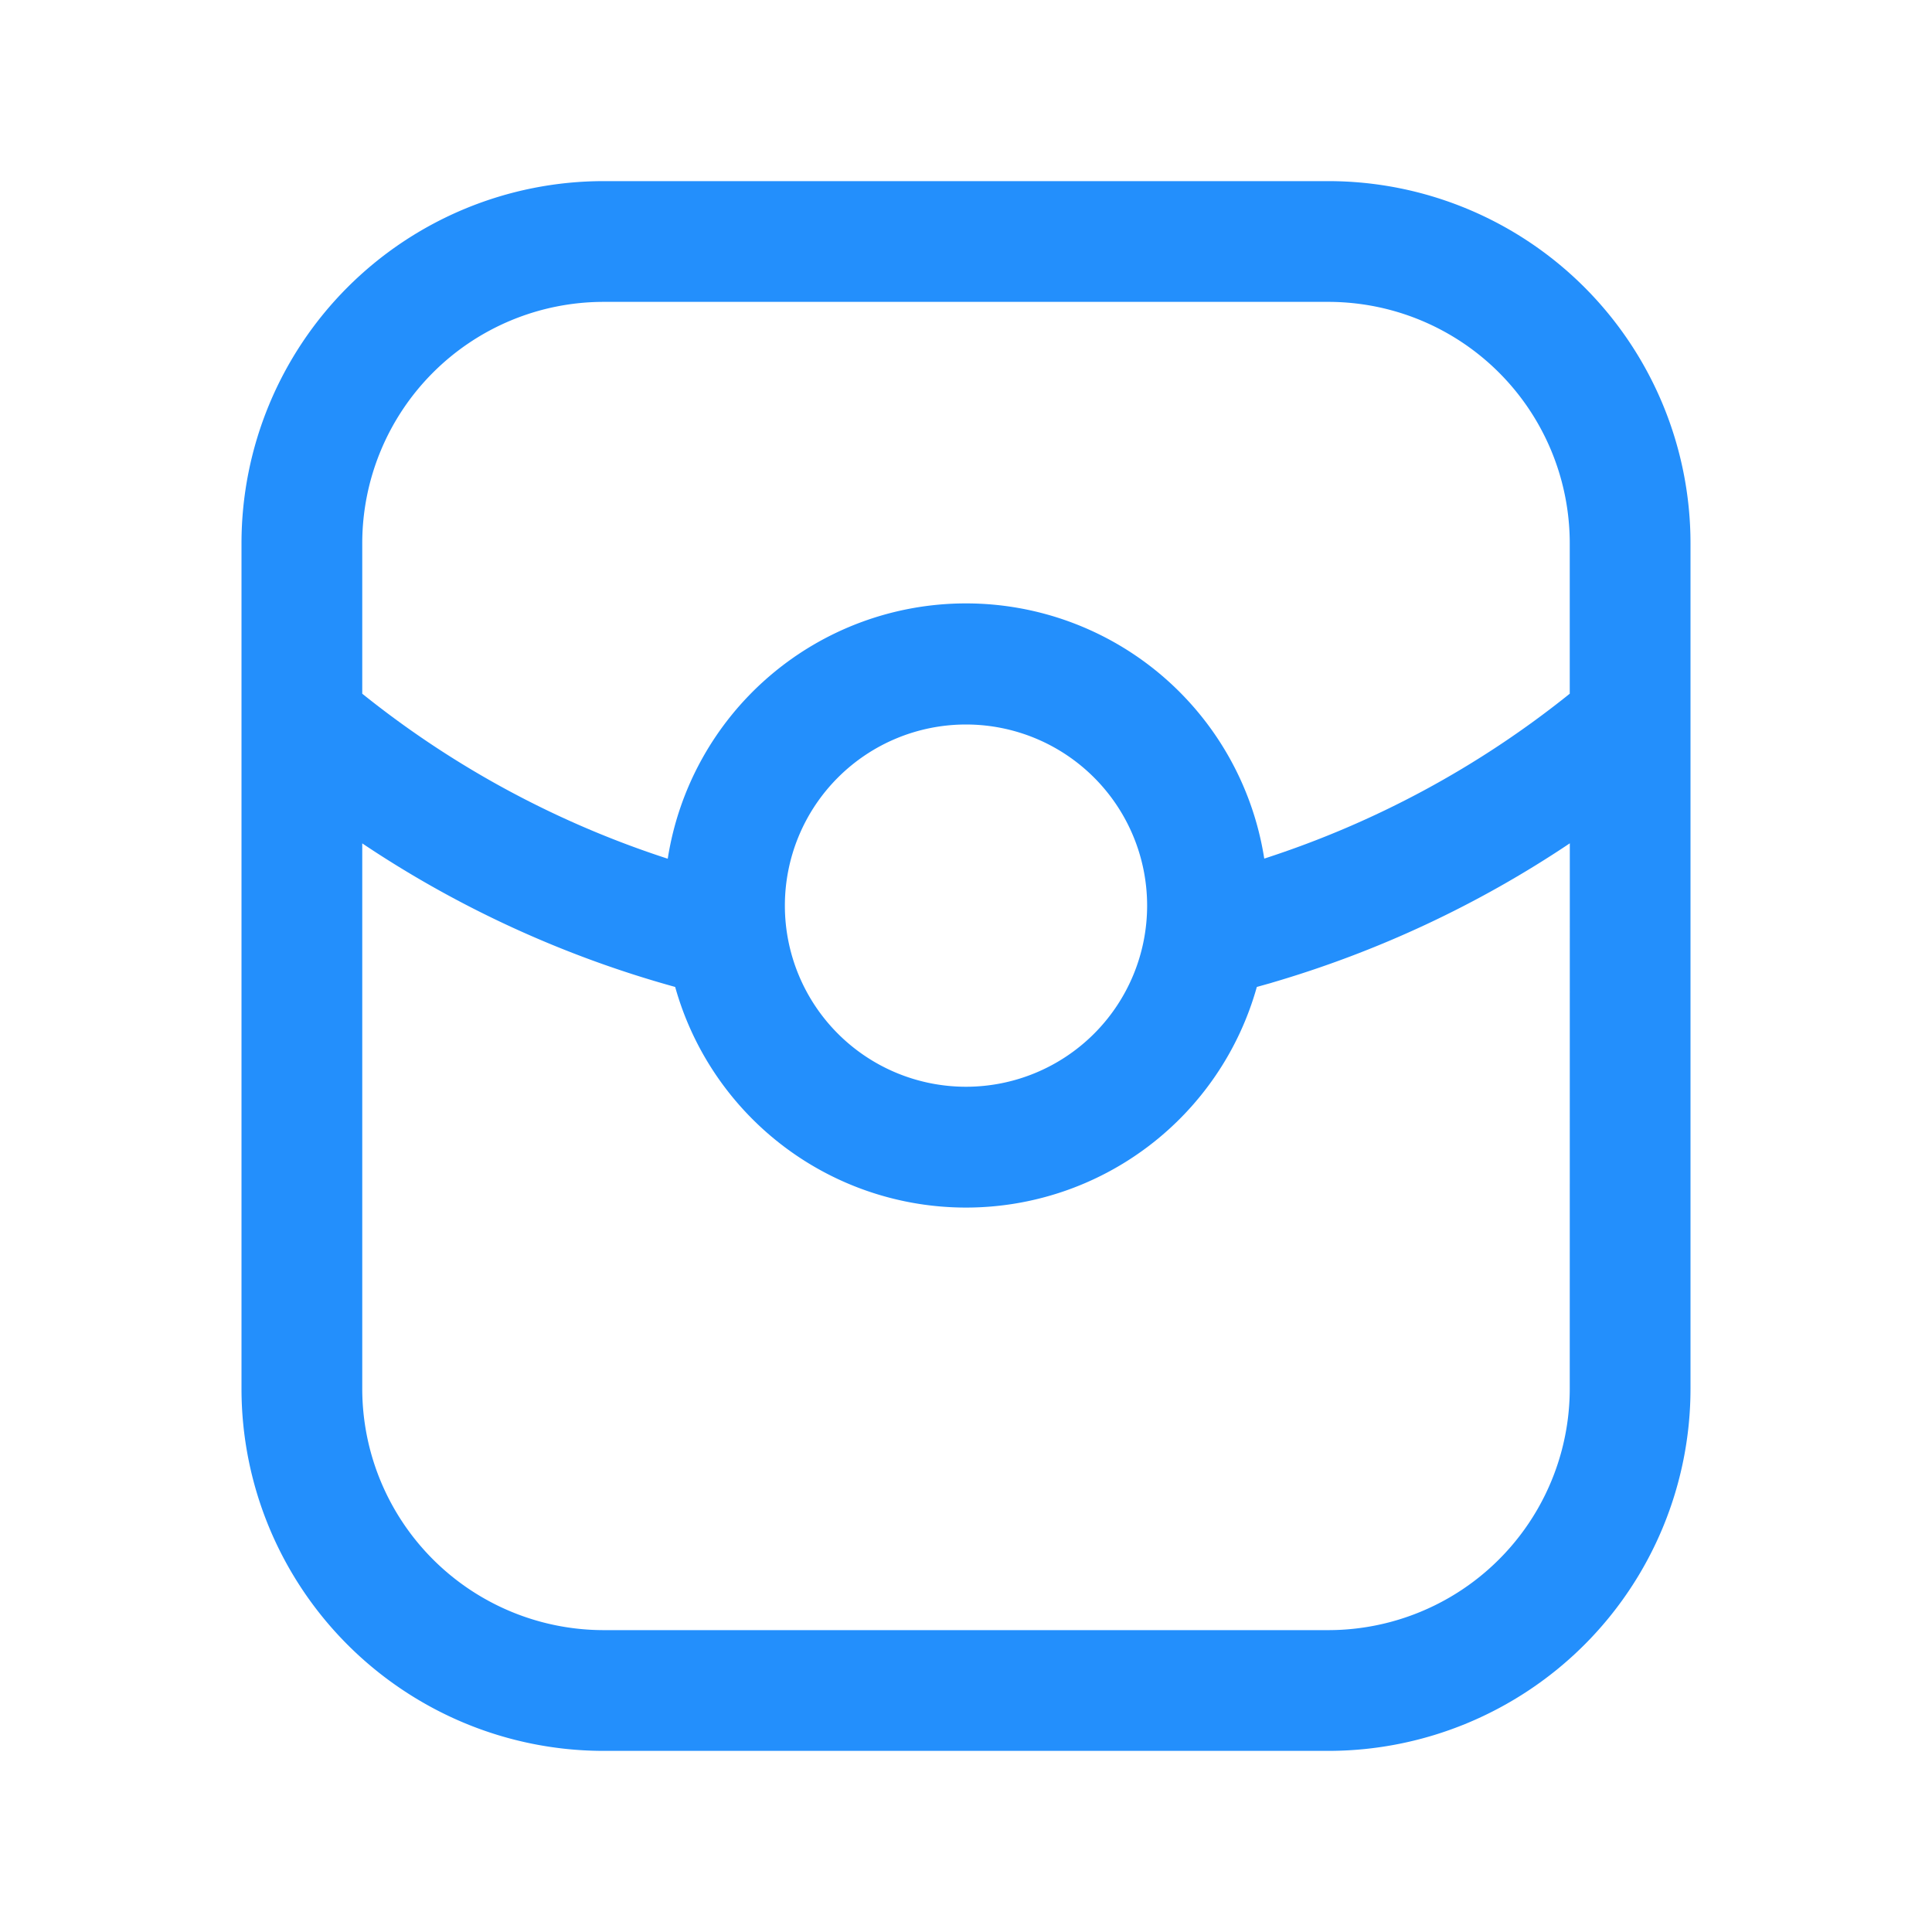 <?xml version="1.0" standalone="no"?><!DOCTYPE svg PUBLIC "-//W3C//DTD SVG 1.1//EN" "http://www.w3.org/Graphics/SVG/1.1/DTD/svg11.dtd"><svg t="1705484672171" class="icon" viewBox="0 0 1024 1024" version="1.1" xmlns="http://www.w3.org/2000/svg" p-id="5372" xmlns:xlink="http://www.w3.org/1999/xlink" width="200" height="200"><path d="M704 96a192 192 0 0 1 192 192v448a192 192 0 0 1-192 192H320a192 192 0 0 1-192-192V288a192 192 0 0 1 192-192h384z m-30.08 424.928l-7.776 2.176a160.064 160.064 0 0 1-308.288 0A571.424 571.424 0 0 1 192 447.008V736a128 128 0 0 0 128 128h384a128 128 0 0 0 128-128l0.032-289.024a572.8 572.8 0 0 1-158.08 73.92zM512 384a96 96 0 1 0 0 192 96 96 0 0 0 0-192z m192-224H320a128 128 0 0 0-128 128v79.68a509.856 509.856 0 0 0 161.92 87.456 160 160 0 0 1 316.16-0.064A508.352 508.352 0 0 0 832 367.68L832 288a128 128 0 0 0-128-128z" fill="#238ffc" p-id="5373"></path></svg>